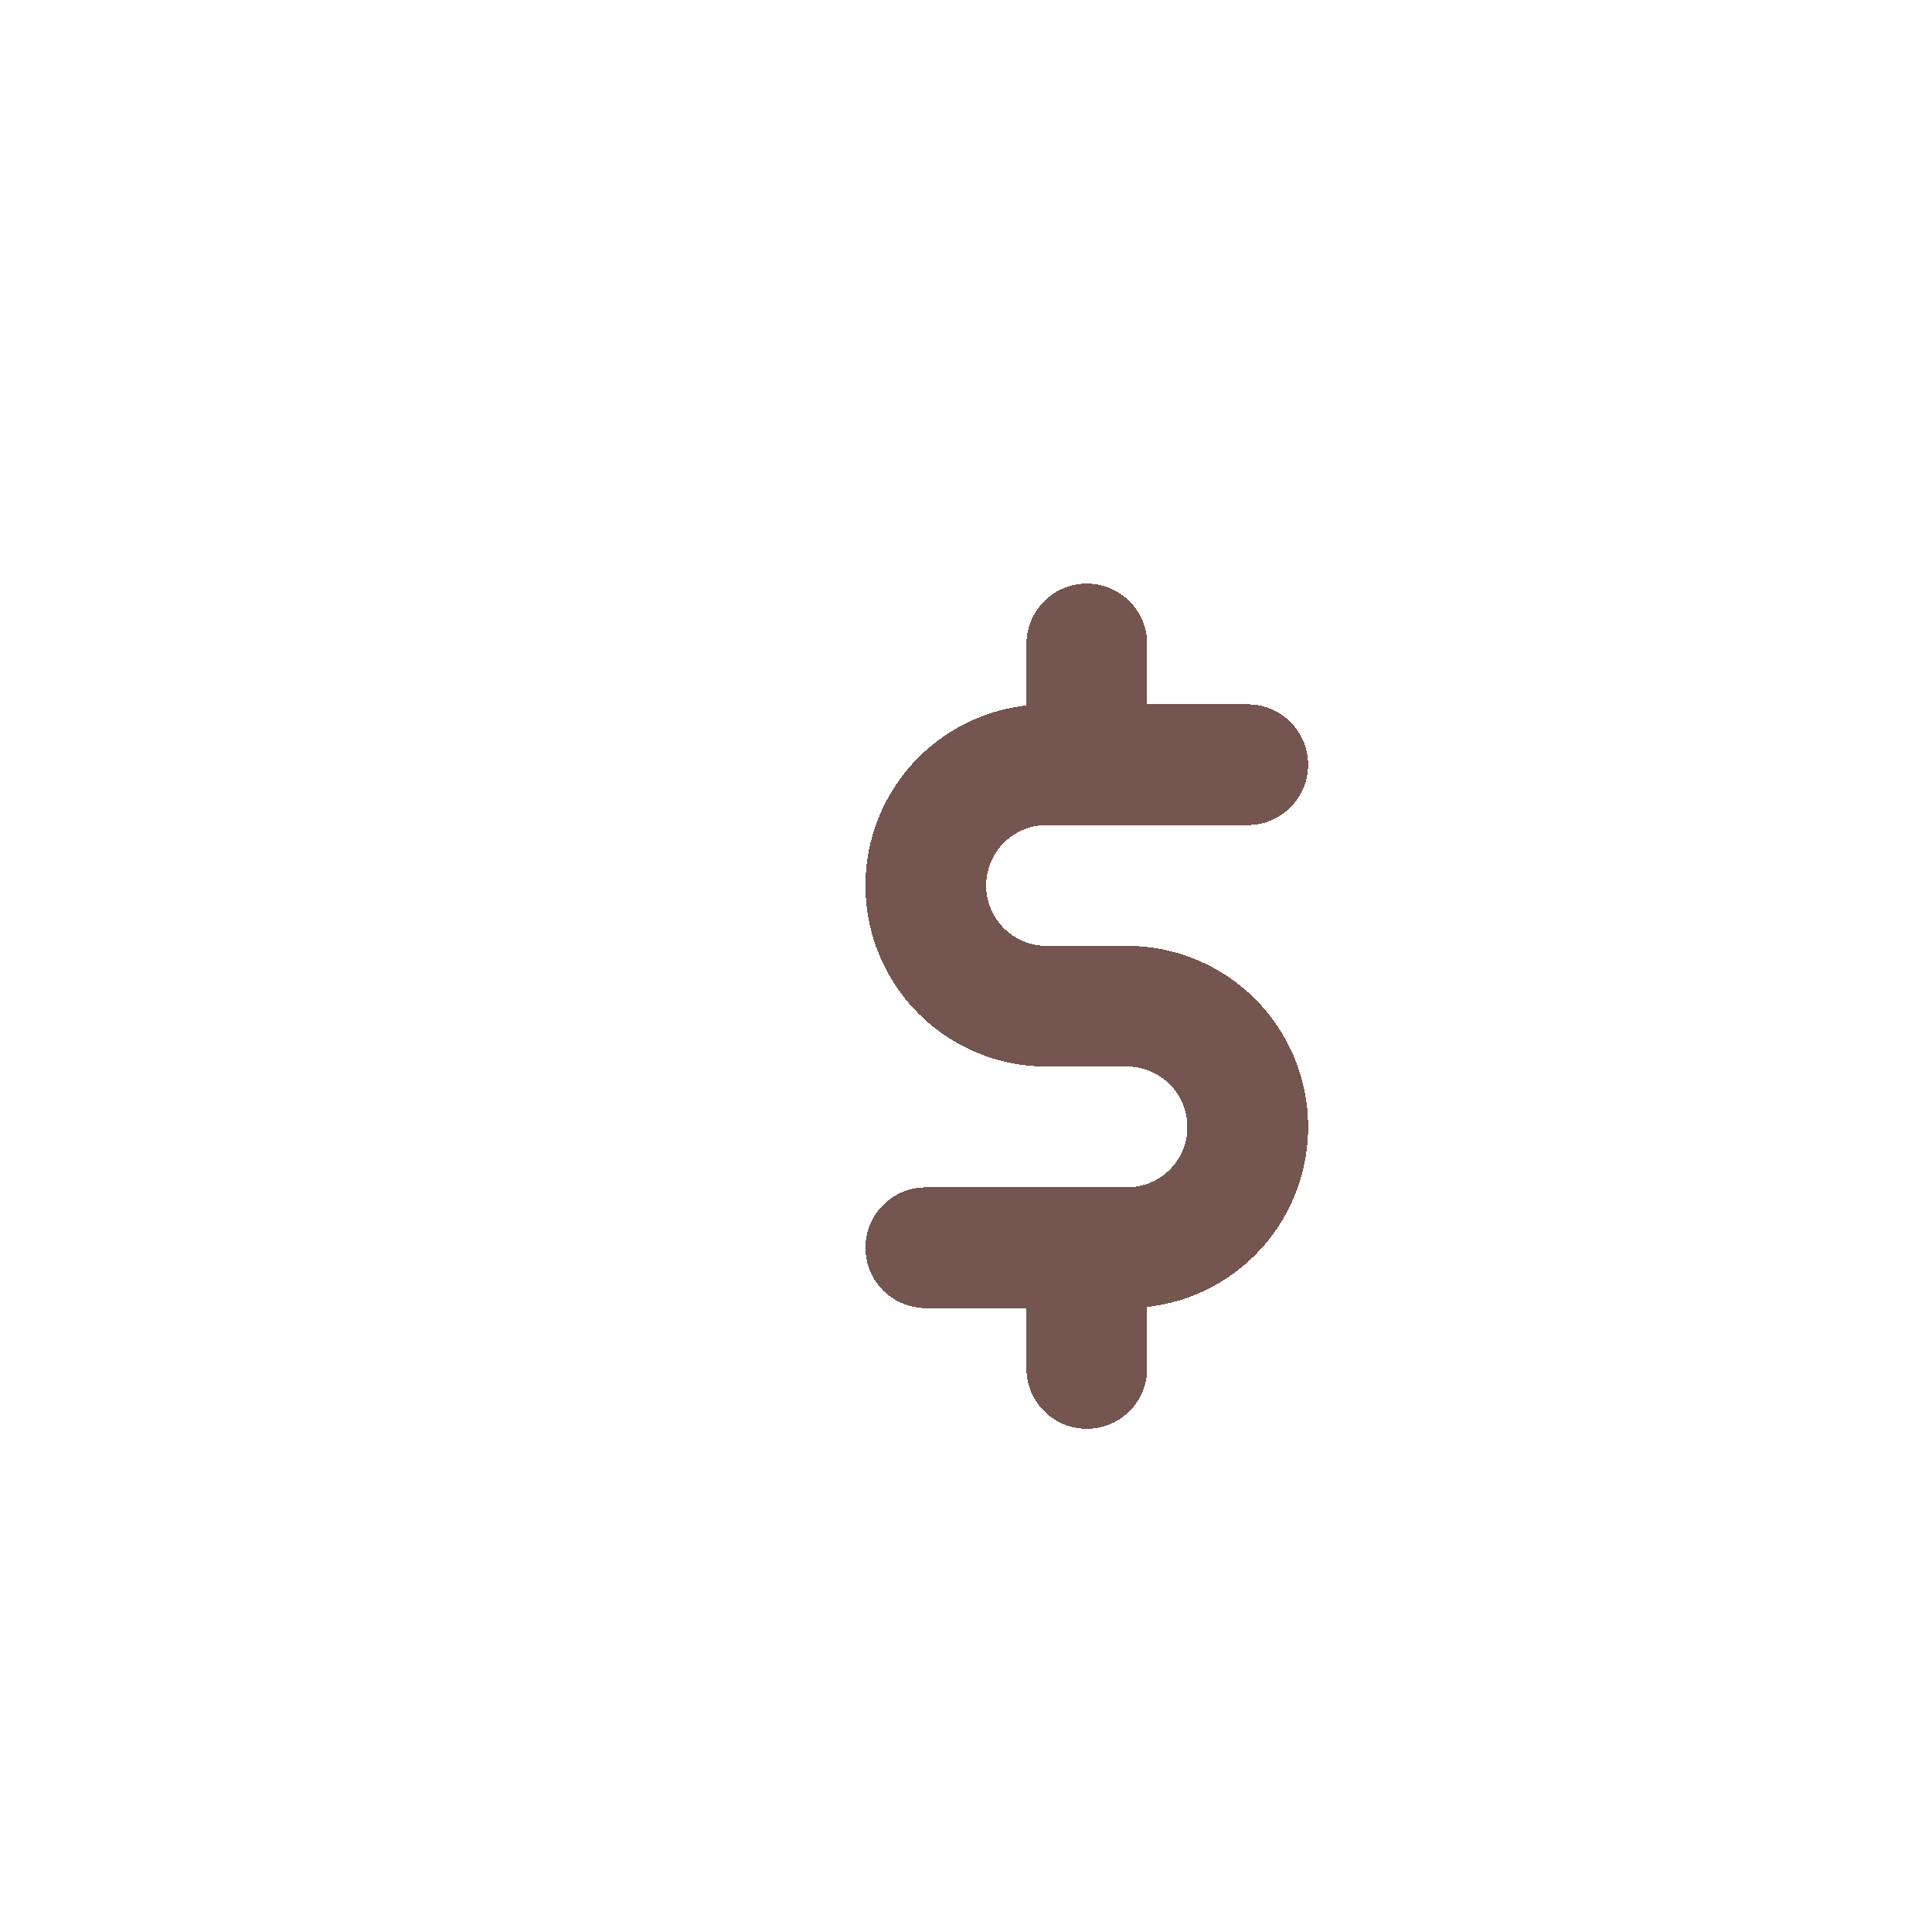 <svg width="32" height="32" viewBox="0 0 32 32" fill="none" xmlns="http://www.w3.org/2000/svg">
<g clip-path="url(#clip0_309_2583)">
<g filter="url(#filter0_d_309_2583)">
<path d="M6.666 28V6.667C6.666 5.959 6.947 5.281 7.447 4.781C7.947 4.281 8.625 4 9.333 4H22.666C23.373 4 24.052 4.281 24.552 4.781C25.052 5.281 25.333 5.959 25.333 6.667V28L21.333 25.333L18.666 28L15.999 25.333L13.333 28L10.666 25.333L6.666 28Z" fill="white"/>
<path d="M6.666 28V6.667C6.666 5.959 6.947 5.281 7.447 4.781C7.947 4.281 8.625 4 9.333 4H22.666C23.373 4 24.052 4.281 24.552 4.781C25.052 5.281 25.333 5.959 25.333 6.667V28L21.333 25.333L18.666 28L15.999 25.333L13.333 28L10.666 25.333L6.666 28Z" stroke="white" stroke-width="2" stroke-linecap="round" stroke-linejoin="round"/>
</g>
<g filter="url(#filter1_d_309_2583)">
<path d="M18.667 10.666H15.334C14.804 10.666 14.295 10.877 13.92 11.252C13.545 11.627 13.334 12.136 13.334 12.666C13.334 13.197 13.545 13.706 13.92 14.081C14.295 14.456 14.804 14.666 15.334 14.666H16.667C17.198 14.666 17.706 14.877 18.081 15.252C18.457 15.627 18.667 16.136 18.667 16.666C18.667 17.197 18.457 17.706 18.081 18.081C17.706 18.456 17.198 18.666 16.667 18.666H13.334M16.001 18.666V20.666M16.001 8.666V10.666" stroke="#745550" stroke-width="2" stroke-linecap="round" stroke-linejoin="round" shape-rendering="crispEdges"/>
</g>
</g>
<defs>
<filter id="filter0_d_309_2583" x="3.666" y="1" width="28.666" height="34" filterUnits="userSpaceOnUse" color-interpolation-filters="sRGB">
<feFlood flood-opacity="0" result="BackgroundImageFix"/>
<feColorMatrix in="SourceAlpha" type="matrix" values="0 0 0 0 0 0 0 0 0 0 0 0 0 0 0 0 0 0 127 0" result="hardAlpha"/>
<feOffset dx="2" dy="2"/>
<feGaussianBlur stdDeviation="2"/>
<feComposite in2="hardAlpha" operator="out"/>
<feColorMatrix type="matrix" values="0 0 0 0 0.439 0 0 0 0 0.396 0 0 0 0 0.941 0 0 0 0.1 0"/>
<feBlend mode="normal" in2="BackgroundImageFix" result="effect1_dropShadow_309_2583"/>
<feBlend mode="normal" in="SourceGraphic" in2="effect1_dropShadow_309_2583" result="shape"/>
</filter>
<filter id="filter1_d_309_2583" x="10.334" y="5.667" width="15.334" height="22" filterUnits="userSpaceOnUse" color-interpolation-filters="sRGB">
<feFlood flood-opacity="0" result="BackgroundImageFix"/>
<feColorMatrix in="SourceAlpha" type="matrix" values="0 0 0 0 0 0 0 0 0 0 0 0 0 0 0 0 0 0 127 0" result="hardAlpha"/>
<feOffset dx="2" dy="2"/>
<feGaussianBlur stdDeviation="2"/>
<feComposite in2="hardAlpha" operator="out"/>
<feColorMatrix type="matrix" values="0 0 0 0 0.439 0 0 0 0 0.396 0 0 0 0 0.941 0 0 0 0.1 0"/>
<feBlend mode="normal" in2="BackgroundImageFix" result="effect1_dropShadow_309_2583"/>
<feBlend mode="normal" in="SourceGraphic" in2="effect1_dropShadow_309_2583" result="shape"/>
</filter>
<clipPath id="clip0_309_2583">
<rect width="32" height="32" fill="white"/>
</clipPath>
</defs>
</svg>
